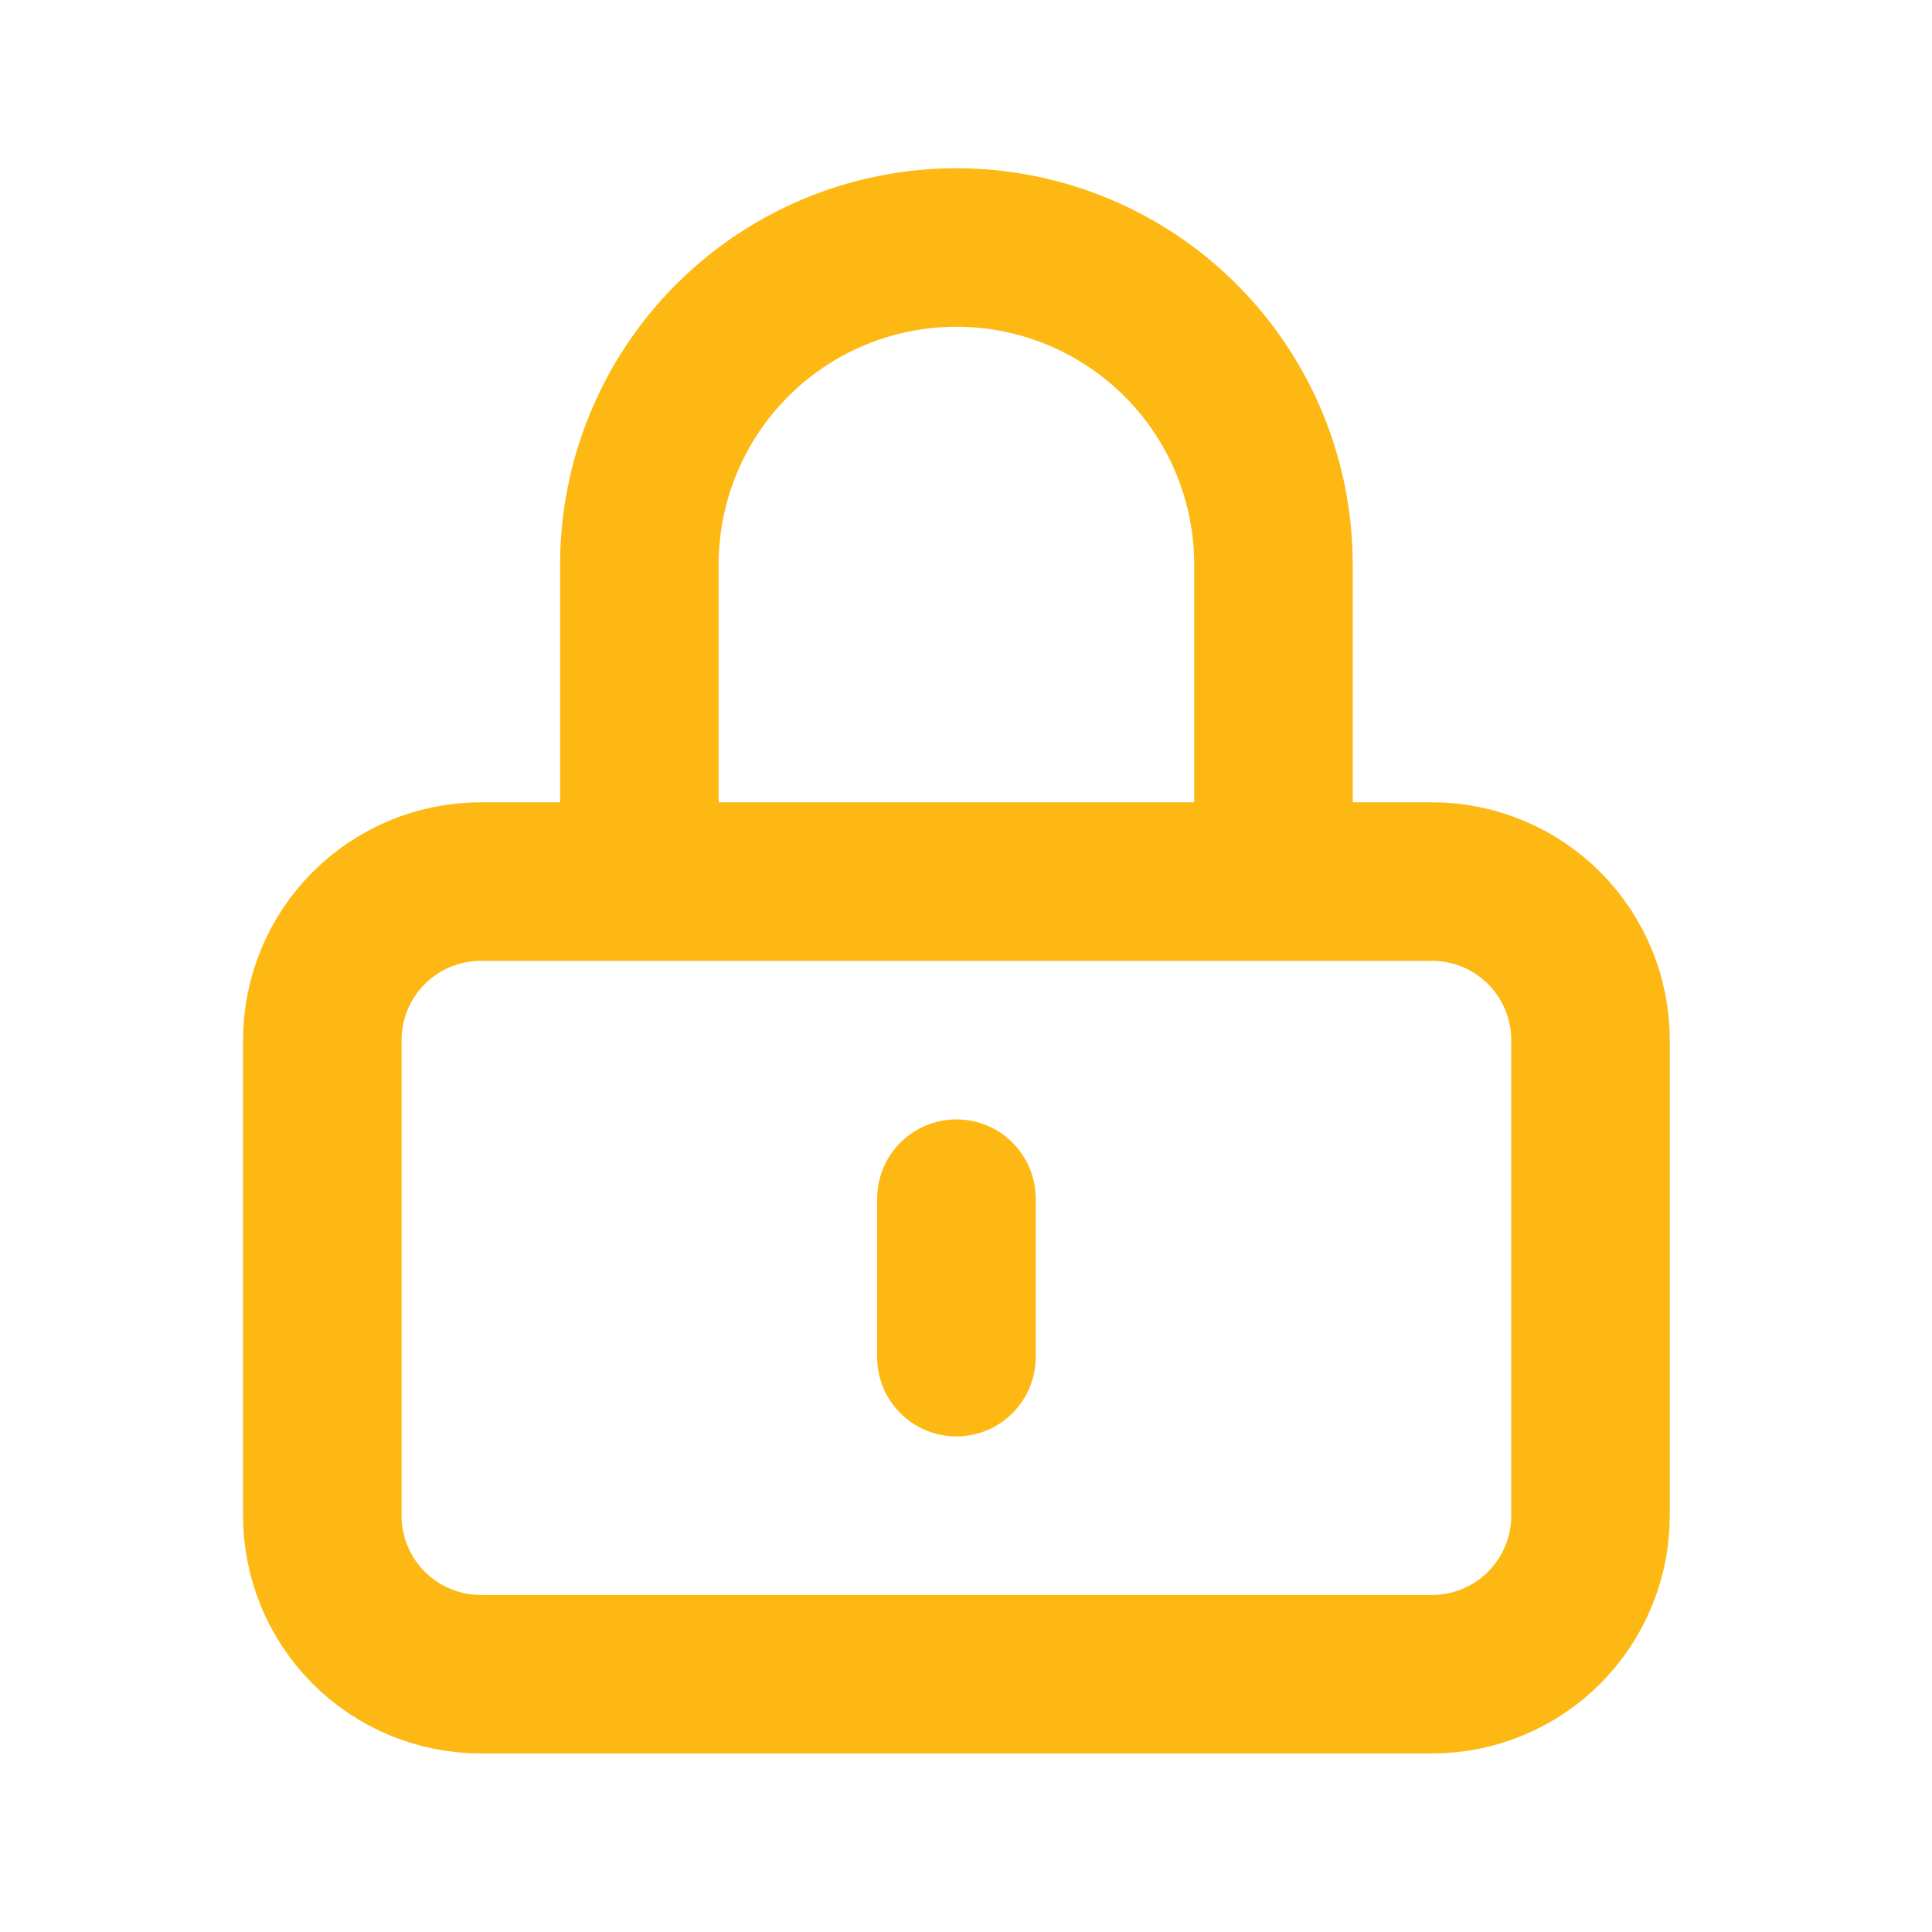 <svg xmlns="http://www.w3.org/2000/svg" fill="none" viewBox="0 0 65 65" height="65" width="65">
<path stroke-linejoin="round" stroke-linecap="round" stroke-width="5.333" stroke="#FDB813" d="M32.178 40.327V45.66M16.178 56.327H48.178C49.592 56.327 50.949 55.765 51.949 54.765C52.949 53.764 53.511 52.408 53.511 50.993V34.993C53.511 33.579 52.949 32.222 51.949 31.222C50.949 30.222 49.592 29.66 48.178 29.66H16.178C14.763 29.66 13.407 30.222 12.406 31.222C11.406 32.222 10.844 33.579 10.844 34.993V50.993C10.844 52.408 11.406 53.764 12.406 54.765C13.407 55.765 14.763 56.327 16.178 56.327ZM42.844 29.66V18.993C42.844 16.164 41.721 13.451 39.72 11.451C37.72 9.45 35.007 8.327 32.178 8.327C29.349 8.327 26.636 9.45 24.635 11.451C22.635 13.451 21.511 16.164 21.511 18.993V29.66H42.844Z"></path>
</svg>
